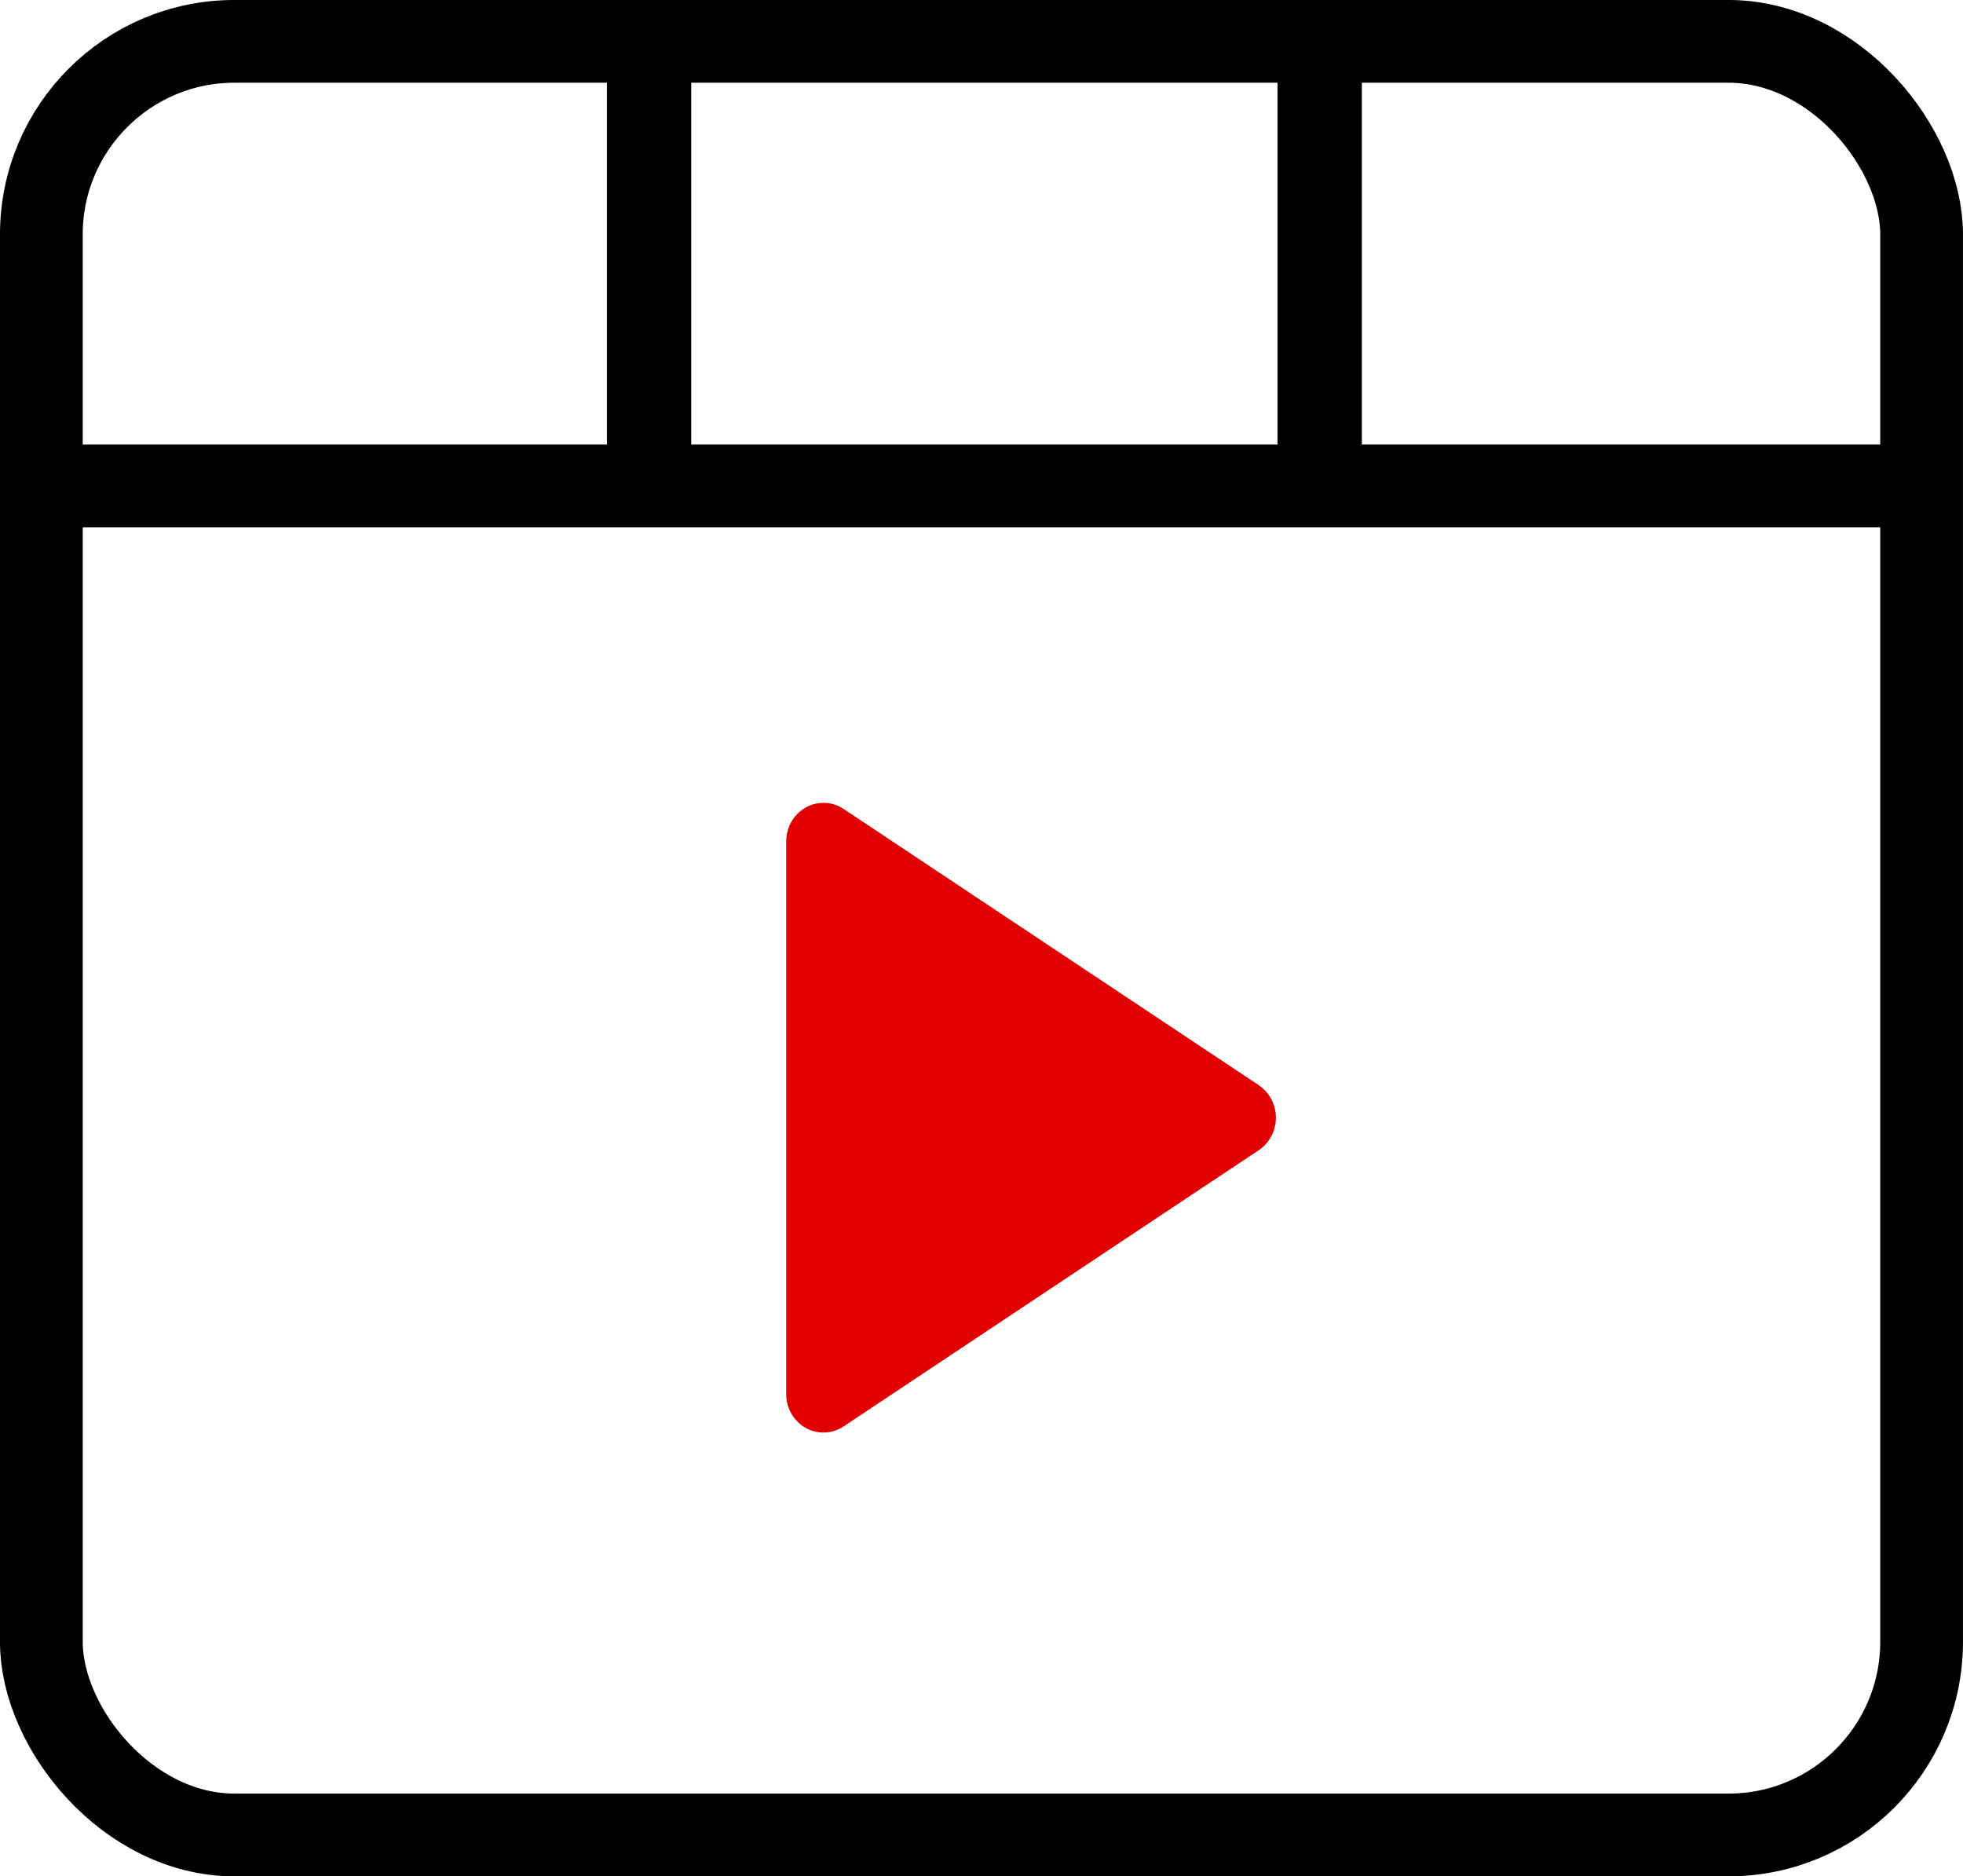 <svg xmlns="http://www.w3.org/2000/svg" width="46.568" height="44.508" viewBox="0 0 46.568 44.508"><defs><style>.cls-1{stroke-width:2px;}.cls-1,.cls-2{fill:none;stroke:#000;stroke-miterlimit:10;}.cls-2{stroke-width:1.963px;}.cls-3{fill:#e00000;}</style></defs><rect class="cls-2" x=".981" y=".981" width="44.605" height="42.546" rx="4.581" ry="4.581"/><line class="cls-2" x1=".981" y1="11.526" x2="45.587" y2="11.526"/><path class="cls-3" d="M29.863,25.744c.41.273.529.839.265,1.264-.068.11-.159.204-.265.274l-9.851,6.554c-.41.273-.957.15-1.221-.274-.092-.148-.141-.32-.14-.496v-13.107c0-.505.395-.915.883-.915.17,0,.336.05.479.145l9.851,6.554Z"/><line class="cls-1" x1="15.398" y1="1.28" x2="15.398" y2="11.825"/><line class="cls-1" x1="31.307" y1=".455" x2="31.307" y2="10.999"/></svg>